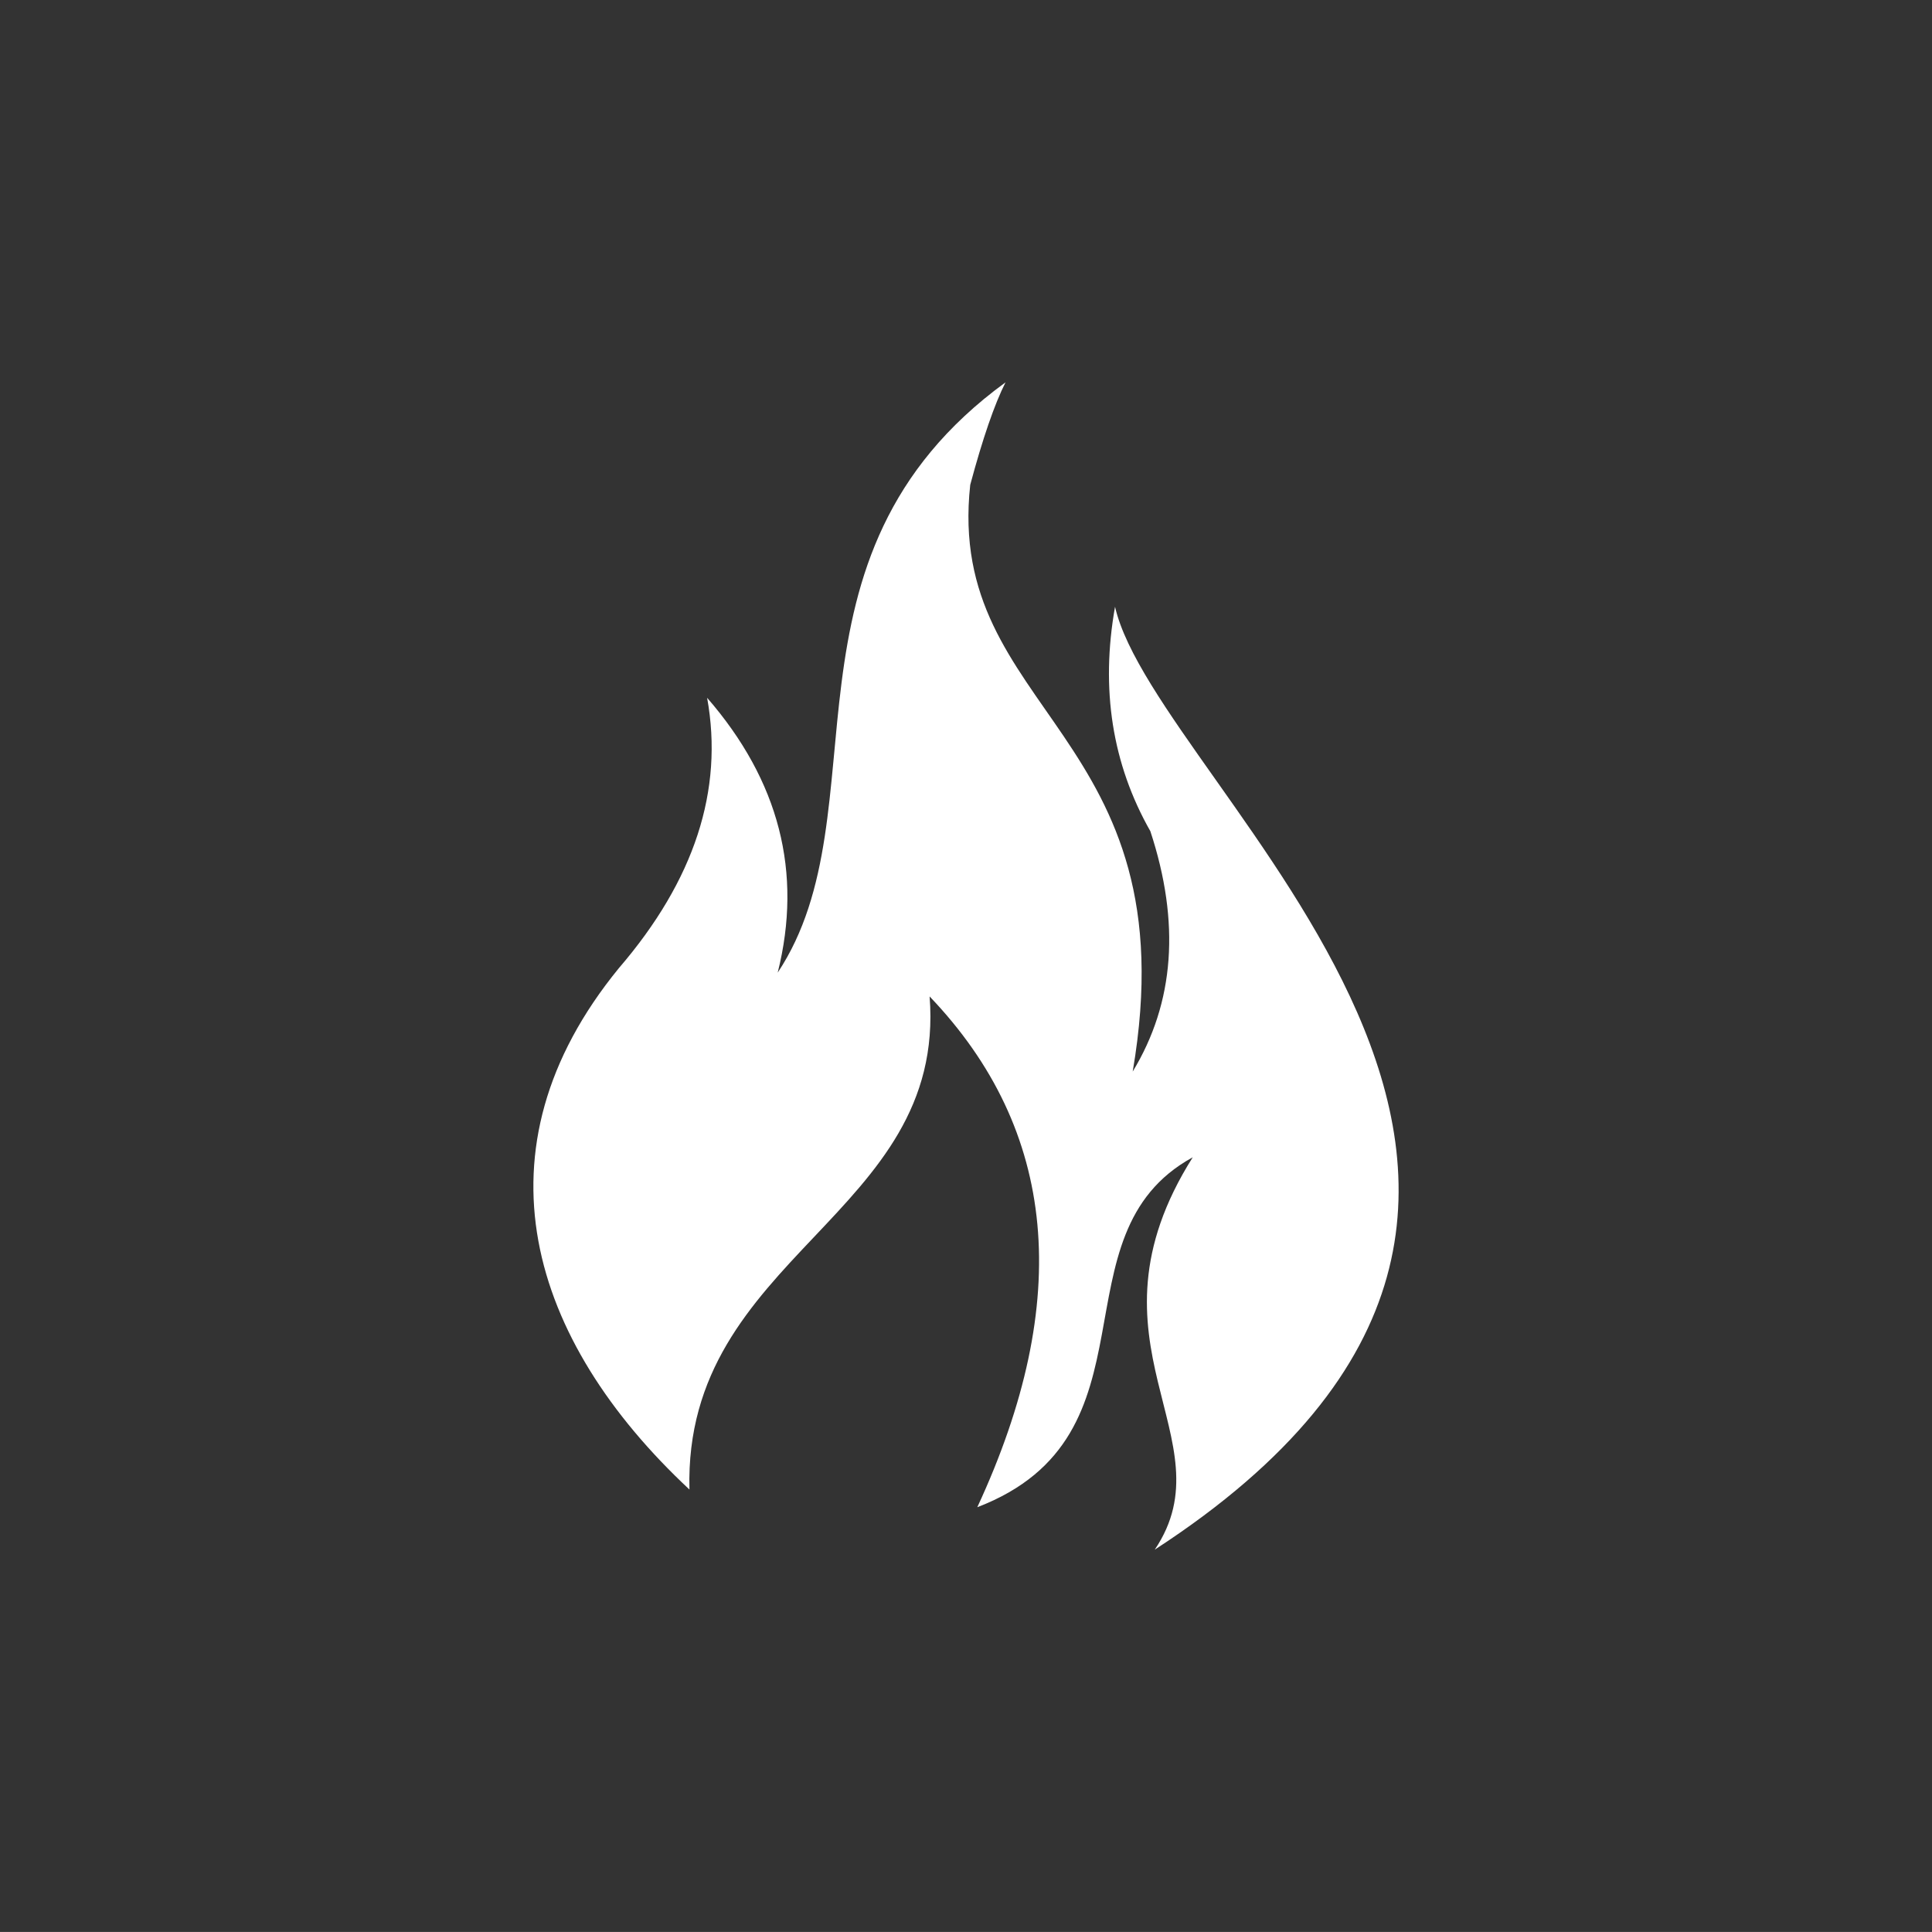 <?xml version="1.0" encoding="UTF-8"?>
<svg id="_1" xmlns="http://www.w3.org/2000/svg" version="1.1" viewBox="0 0 101.972 101.97">
  <rect x="0" y="0" width="101.972" height="101.97" fill="#333333" stroke="none"/>
  <!-- Generator: Adobe Illustrator 29.2.1, SVG Export Plug-In . SVG Version: 2.1.0 Build 116)  -->
  <path d="M41.048,51.335c1.323-5.287.081-10.122-3.726-14.505.884,4.875-.669,9.632-4.66,14.272-7.844,9.596-4.721,19.629,3.727,27.517-.322-12.388,13.582-14.426,12.676-26.026,6.745,7.052,7.584,16.038,2.517,26.959,9.854-3.78,3.887-14.374,11.371-18.469-6.198,9.819,1.952,14.844-2.004,20.708,29.086-18.885.092-40.166-2.097-49.765-.772,4.346-.151,8.295,1.864,11.846,1.587,4.819,1.277,9.048-.932,12.686,3.07-17.95-9.896-18.883-8.575-30.968.66-2.456,1.282-4.26,1.863-5.41-12.705,9.261-6.366,22.628-12.024,31.155" fill="#fff" fill-rule="evenodd"/>
</svg>